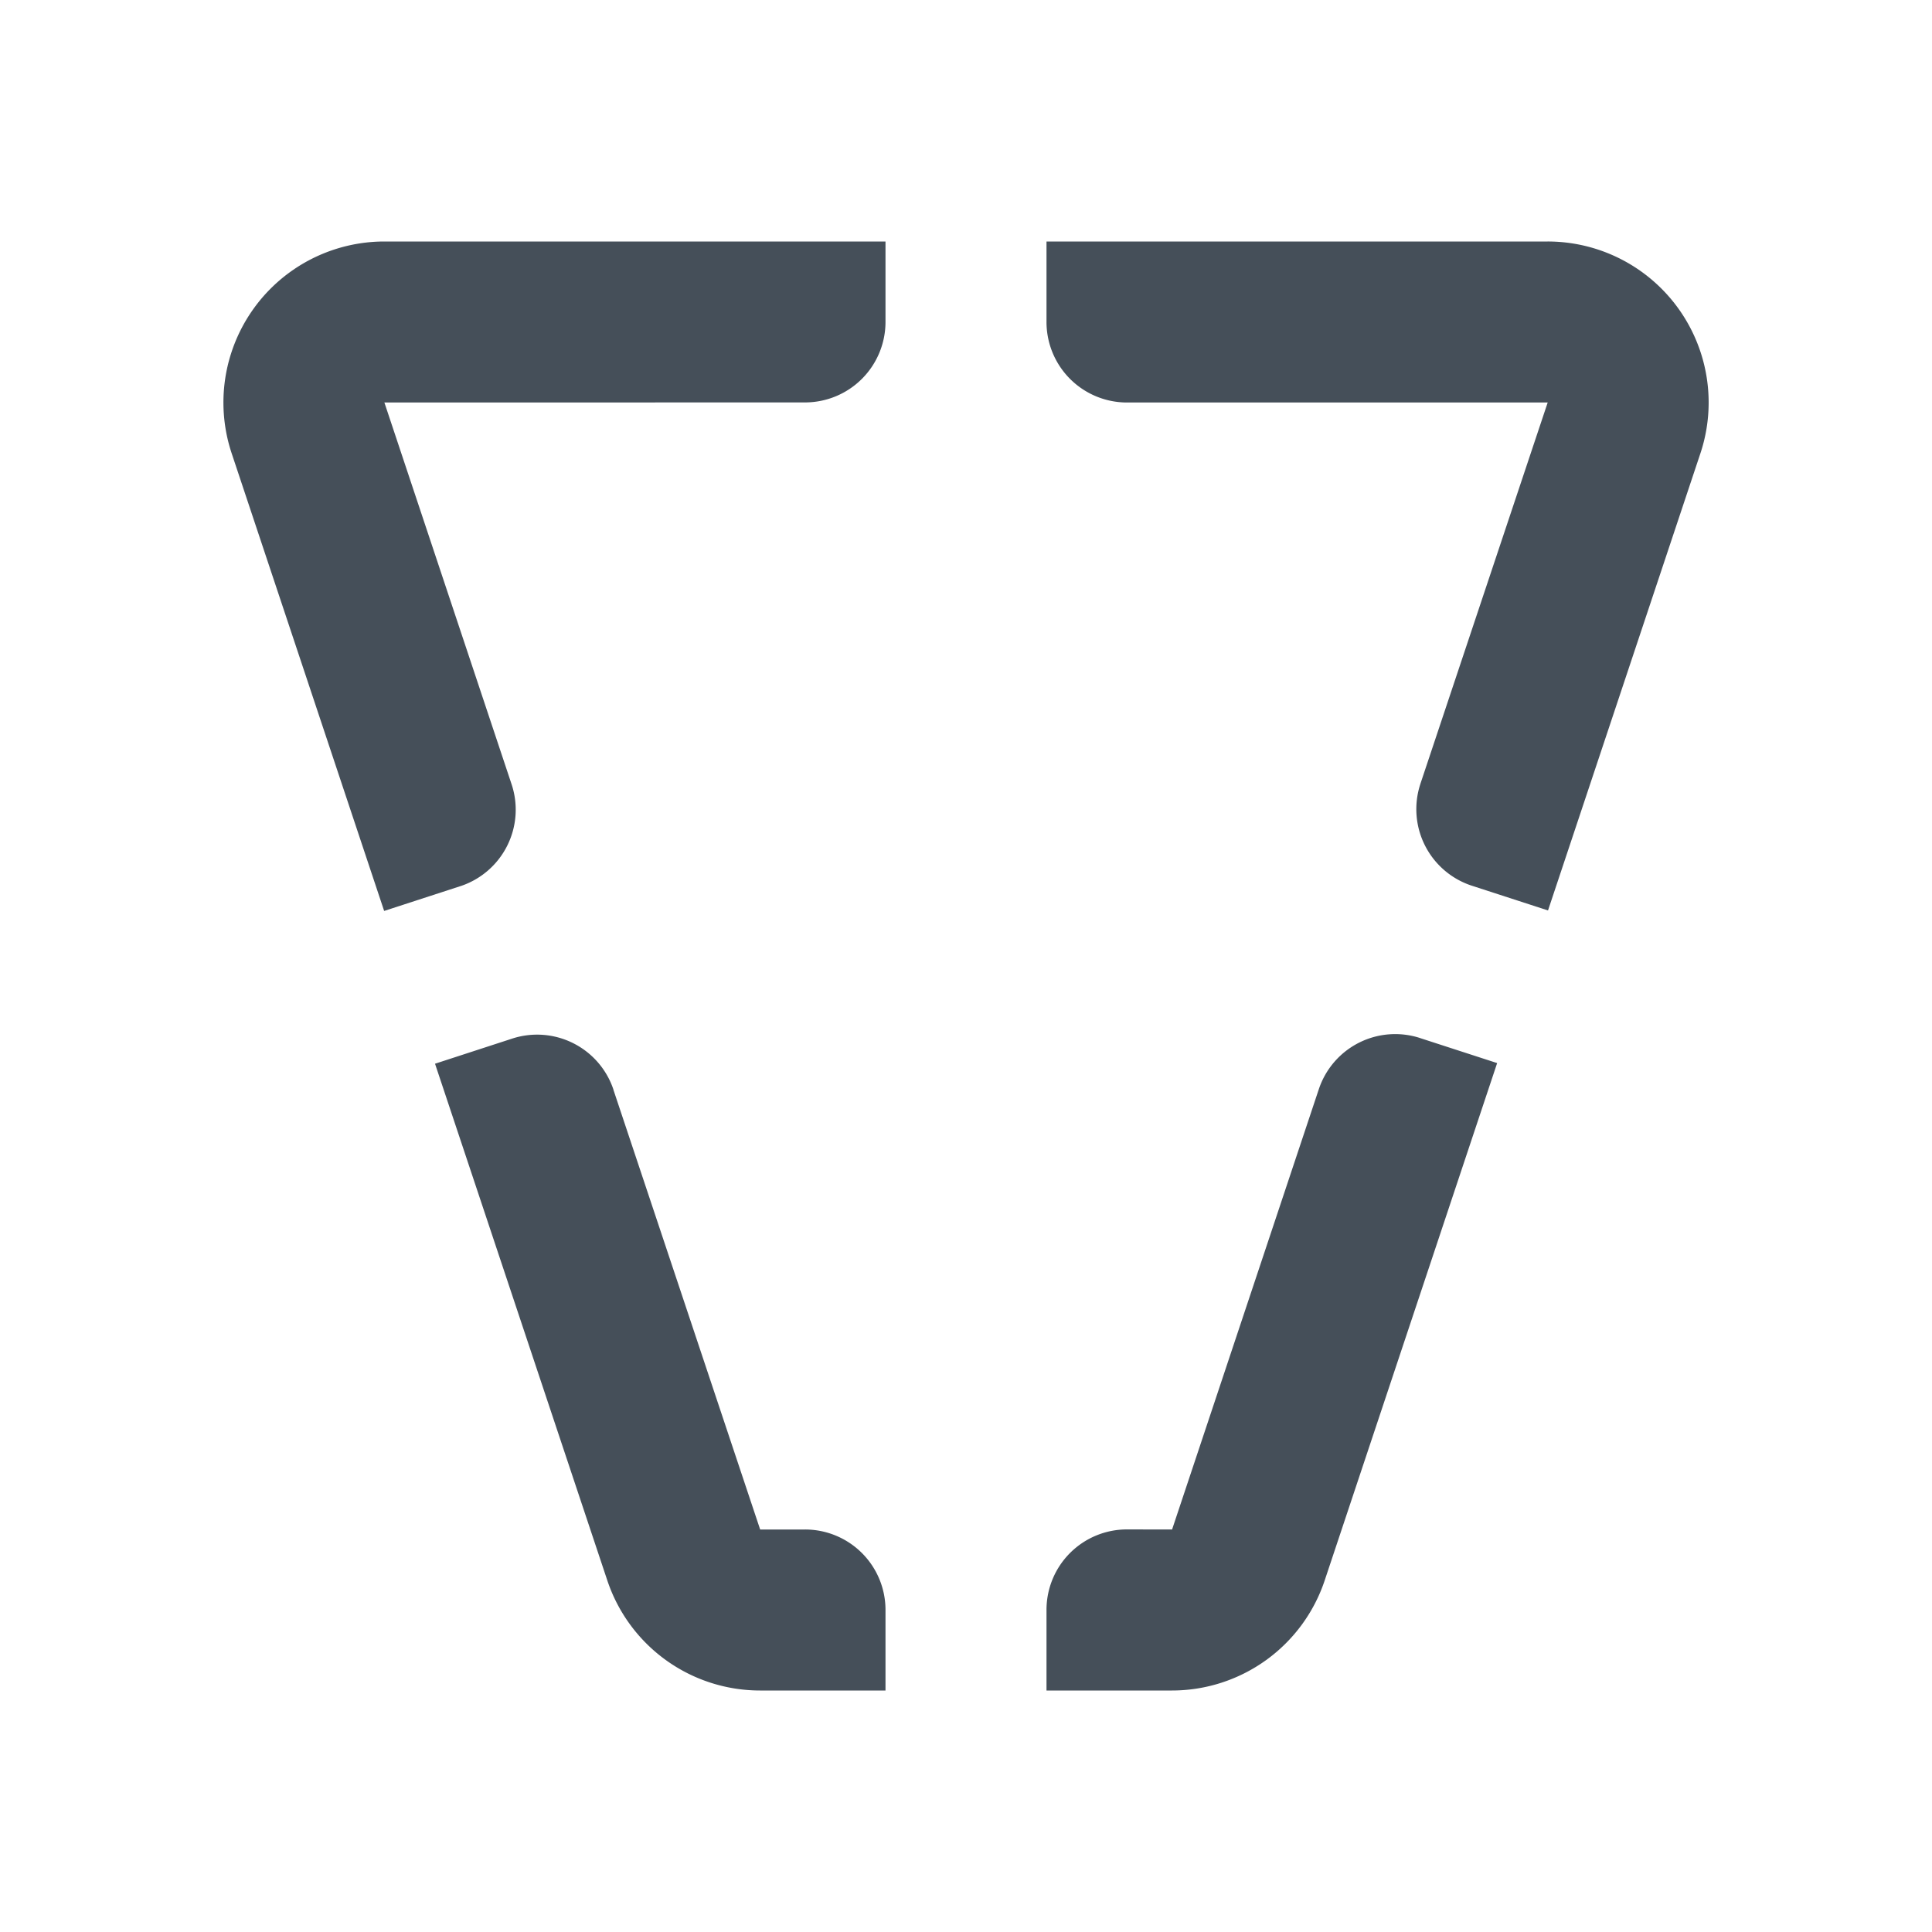 <?xml version="1.0" encoding="UTF-8"?>
<svg xmlns="http://www.w3.org/2000/svg" width="24" height="24" viewBox="0 0 24 24" focusable="false" role="presentation">
    <path fill="#454F59" d="m17.64 12.895.958.311-2.142 6.426A2 2 0 0 1 14.56 21h-1.56v-1.001a.999.999 0 0 1 1-1l.56.001 1.823-5.47a1 1 0 0 1 1.258-.635zm-10.02.642L9.443 19H10a.999.999 0 0 1 1 .998V21H9.442a2 2 0 0 1-1.898-1.368l-2.14-6.418.958-.312a1 1 0 0 1 1.259.635zM11 3v.999a1 1 0 0 1-1 1L4.775 5l1.58 4.742a1 1 0 0 1-.632 1.265l-.007.002-.944.307-1.894-5.684A2 2 0 0 1 4.775 3Zm8.225 0a2 2 0 0 1 1.898 2.632L19.23 11.31l-.945-.307a1 1 0 0 1-.642-1.26l.002-.007L19.226 5H14a1 1 0 0 1-1-1.001V3Z"/>
</svg>
